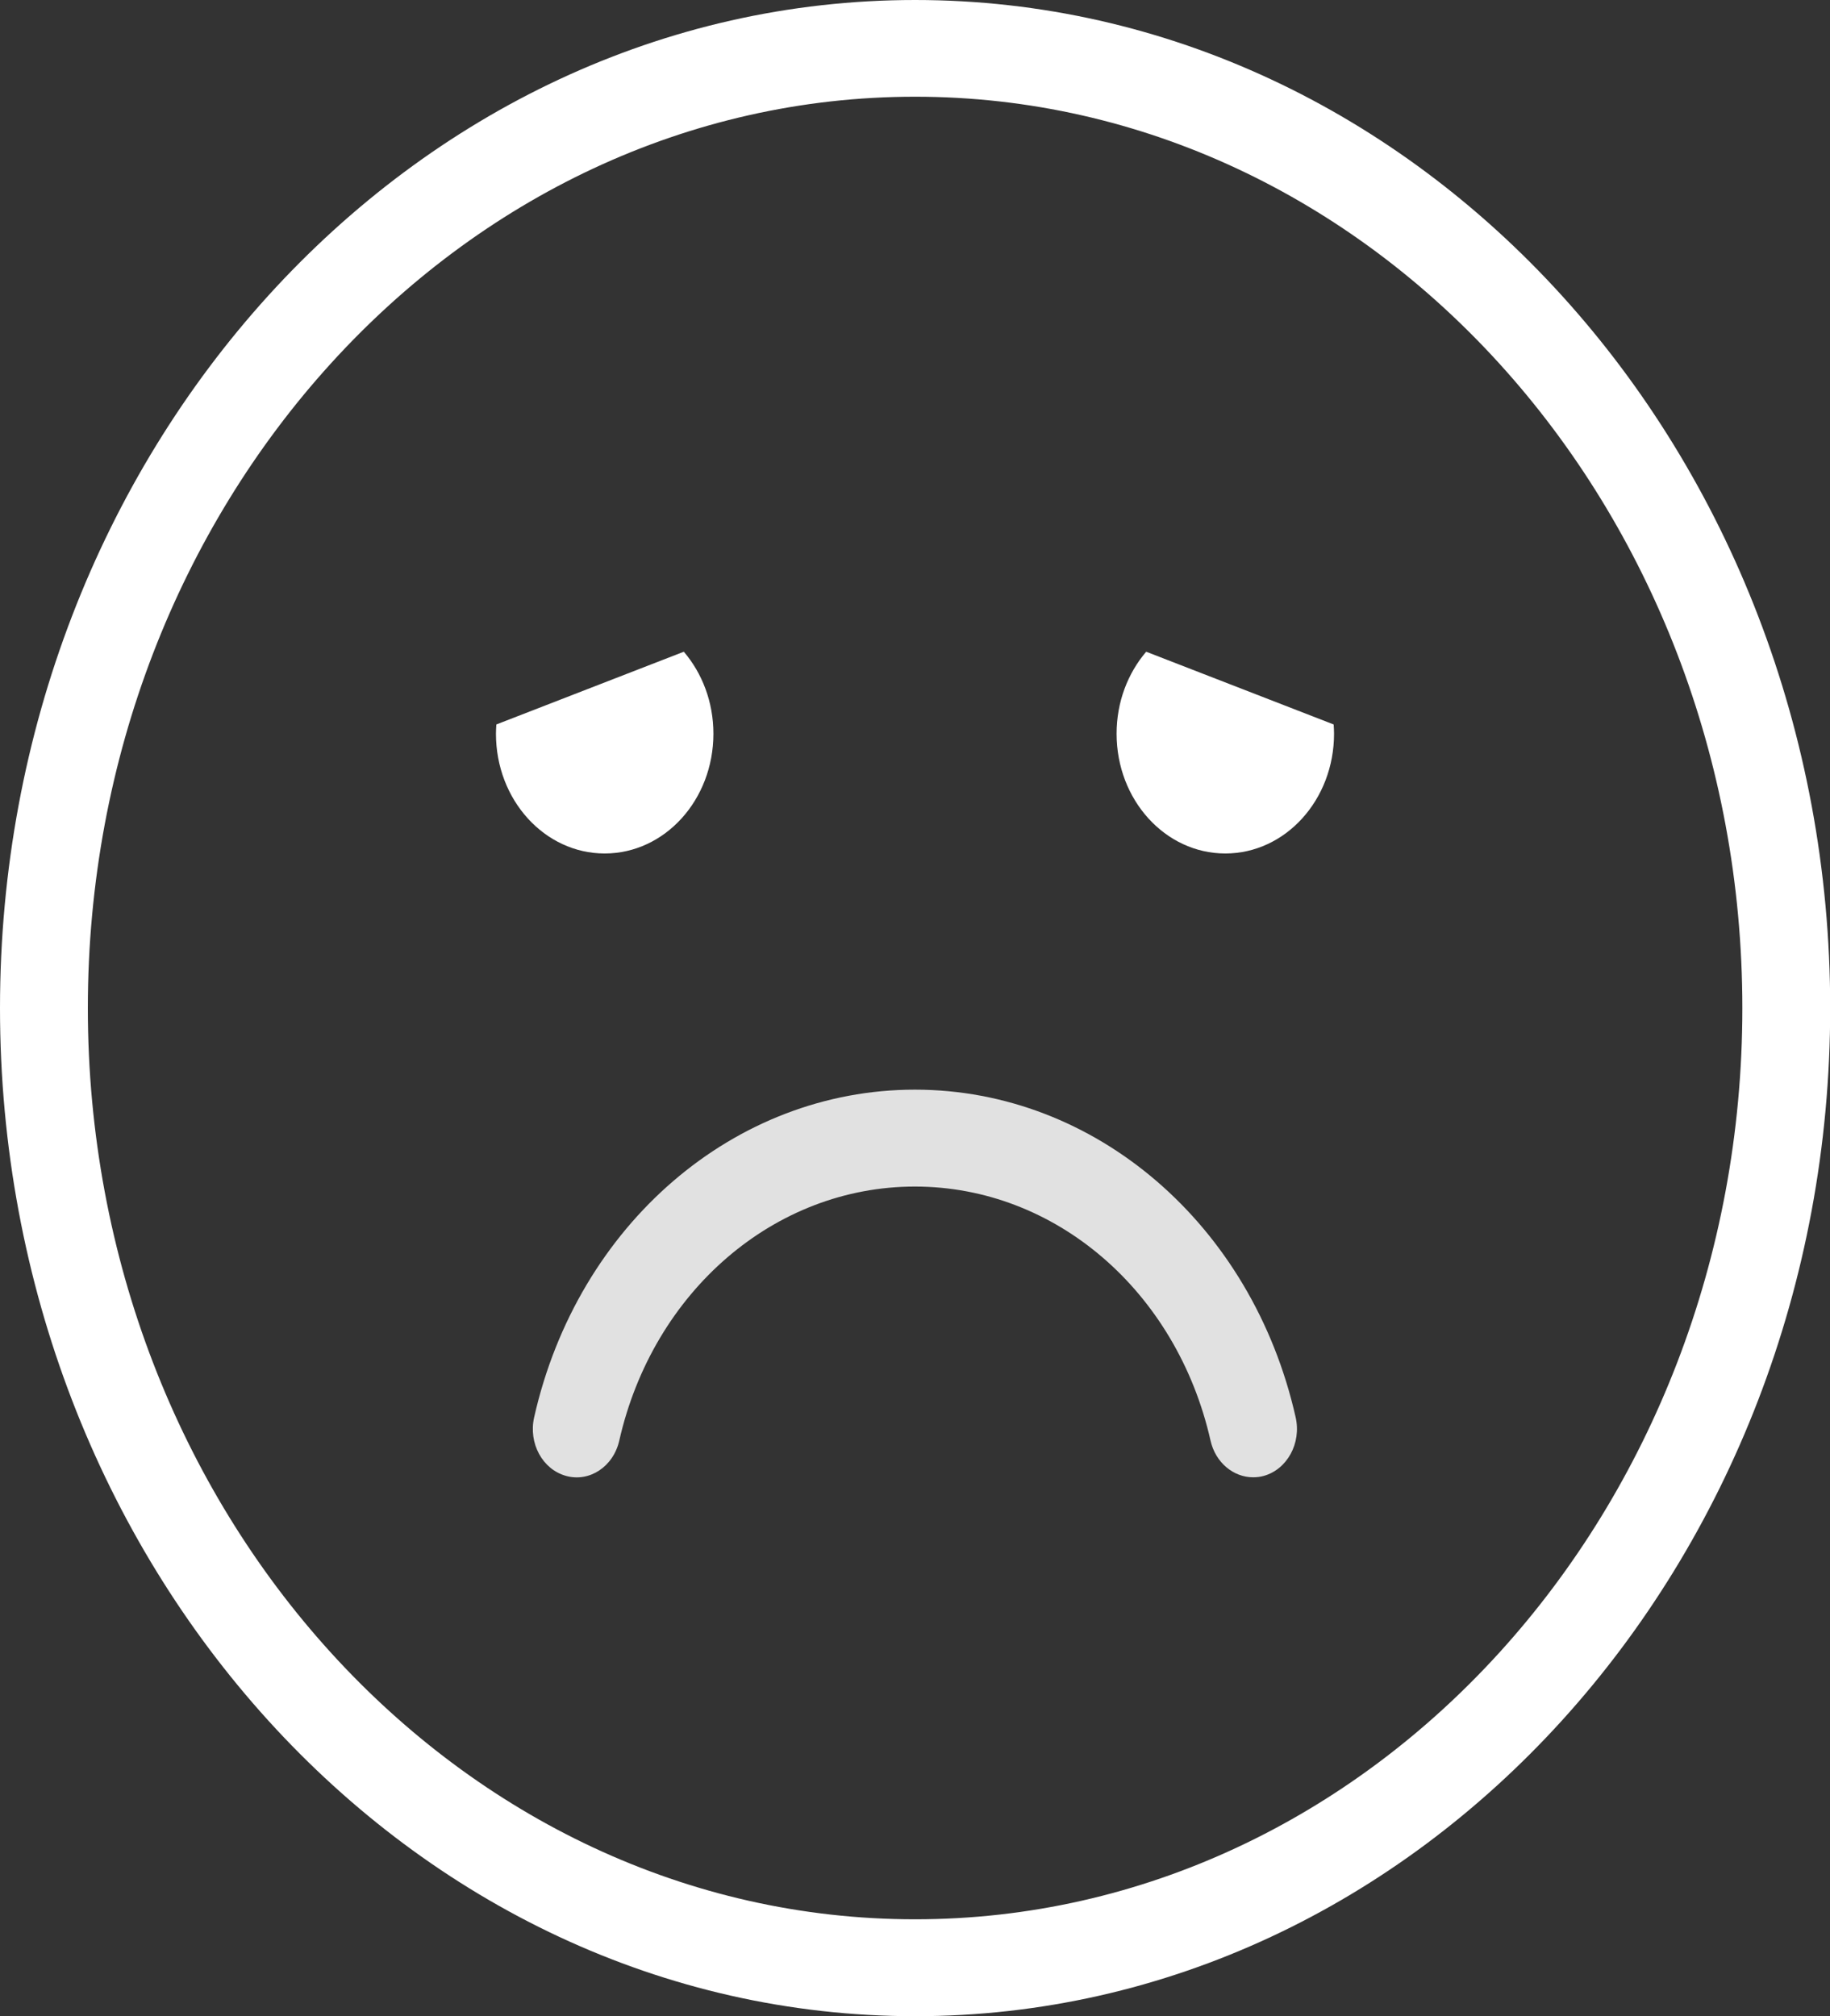 <?xml version="1.0" encoding="UTF-8"?>
<svg id="Layer_2" data-name="Layer 2" xmlns="http://www.w3.org/2000/svg" viewBox="0 0 92.91 102.36">
  <rect x="0" y="0" width="92.91" height="102.36" fill="#333333" stroke="none"/>
  <defs>
    <style>
      .cls-1 {
        opacity: .85;
      }

      .cls-2 {
        fill: white;
      }
    </style>
  </defs>
  <g id="Layer_1-2" data-name="Layer 1">
    <g>
      <path class="cls-2" d="M46.46,102.36C20.84,102.36,0,79.4,0,51.18S20.84,0,46.46,0s46.46,22.96,46.46,51.18-20.84,51.18-46.46,51.18ZM46.46,4.91C23.3,4.91,4.46,25.67,4.46,51.18s18.84,46.26,42,46.26,42-20.75,42-46.26S69.61,4.91,46.46,4.91Z"/>
      <g>
        <g class="cls-1">
          <path class="cls-2" d="M63.62,75c-1,0-1.91-.75-2.16-1.86-1.72-7.6-7.89-12.9-15.01-12.9s-13.29,5.31-15.01,12.9c-.3,1.32-1.51,2.12-2.7,1.79-1.2-.33-1.92-1.66-1.62-2.98,2.21-9.79,10.17-16.63,19.33-16.63s17.12,6.84,19.33,16.63c.3,1.32-.43,2.65-1.62,2.98-.18.05-.36.07-.54.07Z"/>
        </g>
        <g>
          <path class="cls-2" d="M58.19,33.09c-.93,1.09-1.5,2.55-1.5,4.16,0,3.36,2.47,6.08,5.52,6.08s5.52-2.72,5.52-6.08c0-.16-.01-.31-.02-.47l-9.51-3.69Z"/>
          <path class="cls-2" d="M34.72,33.09c.93,1.09,1.5,2.55,1.5,4.16,0,3.36-2.47,6.08-5.52,6.08s-5.52-2.72-5.52-6.08c0-.16.01-.31.02-.47l9.51-3.69Z"/>
        </g>
      </g>
    </g>
  </g>
</svg>